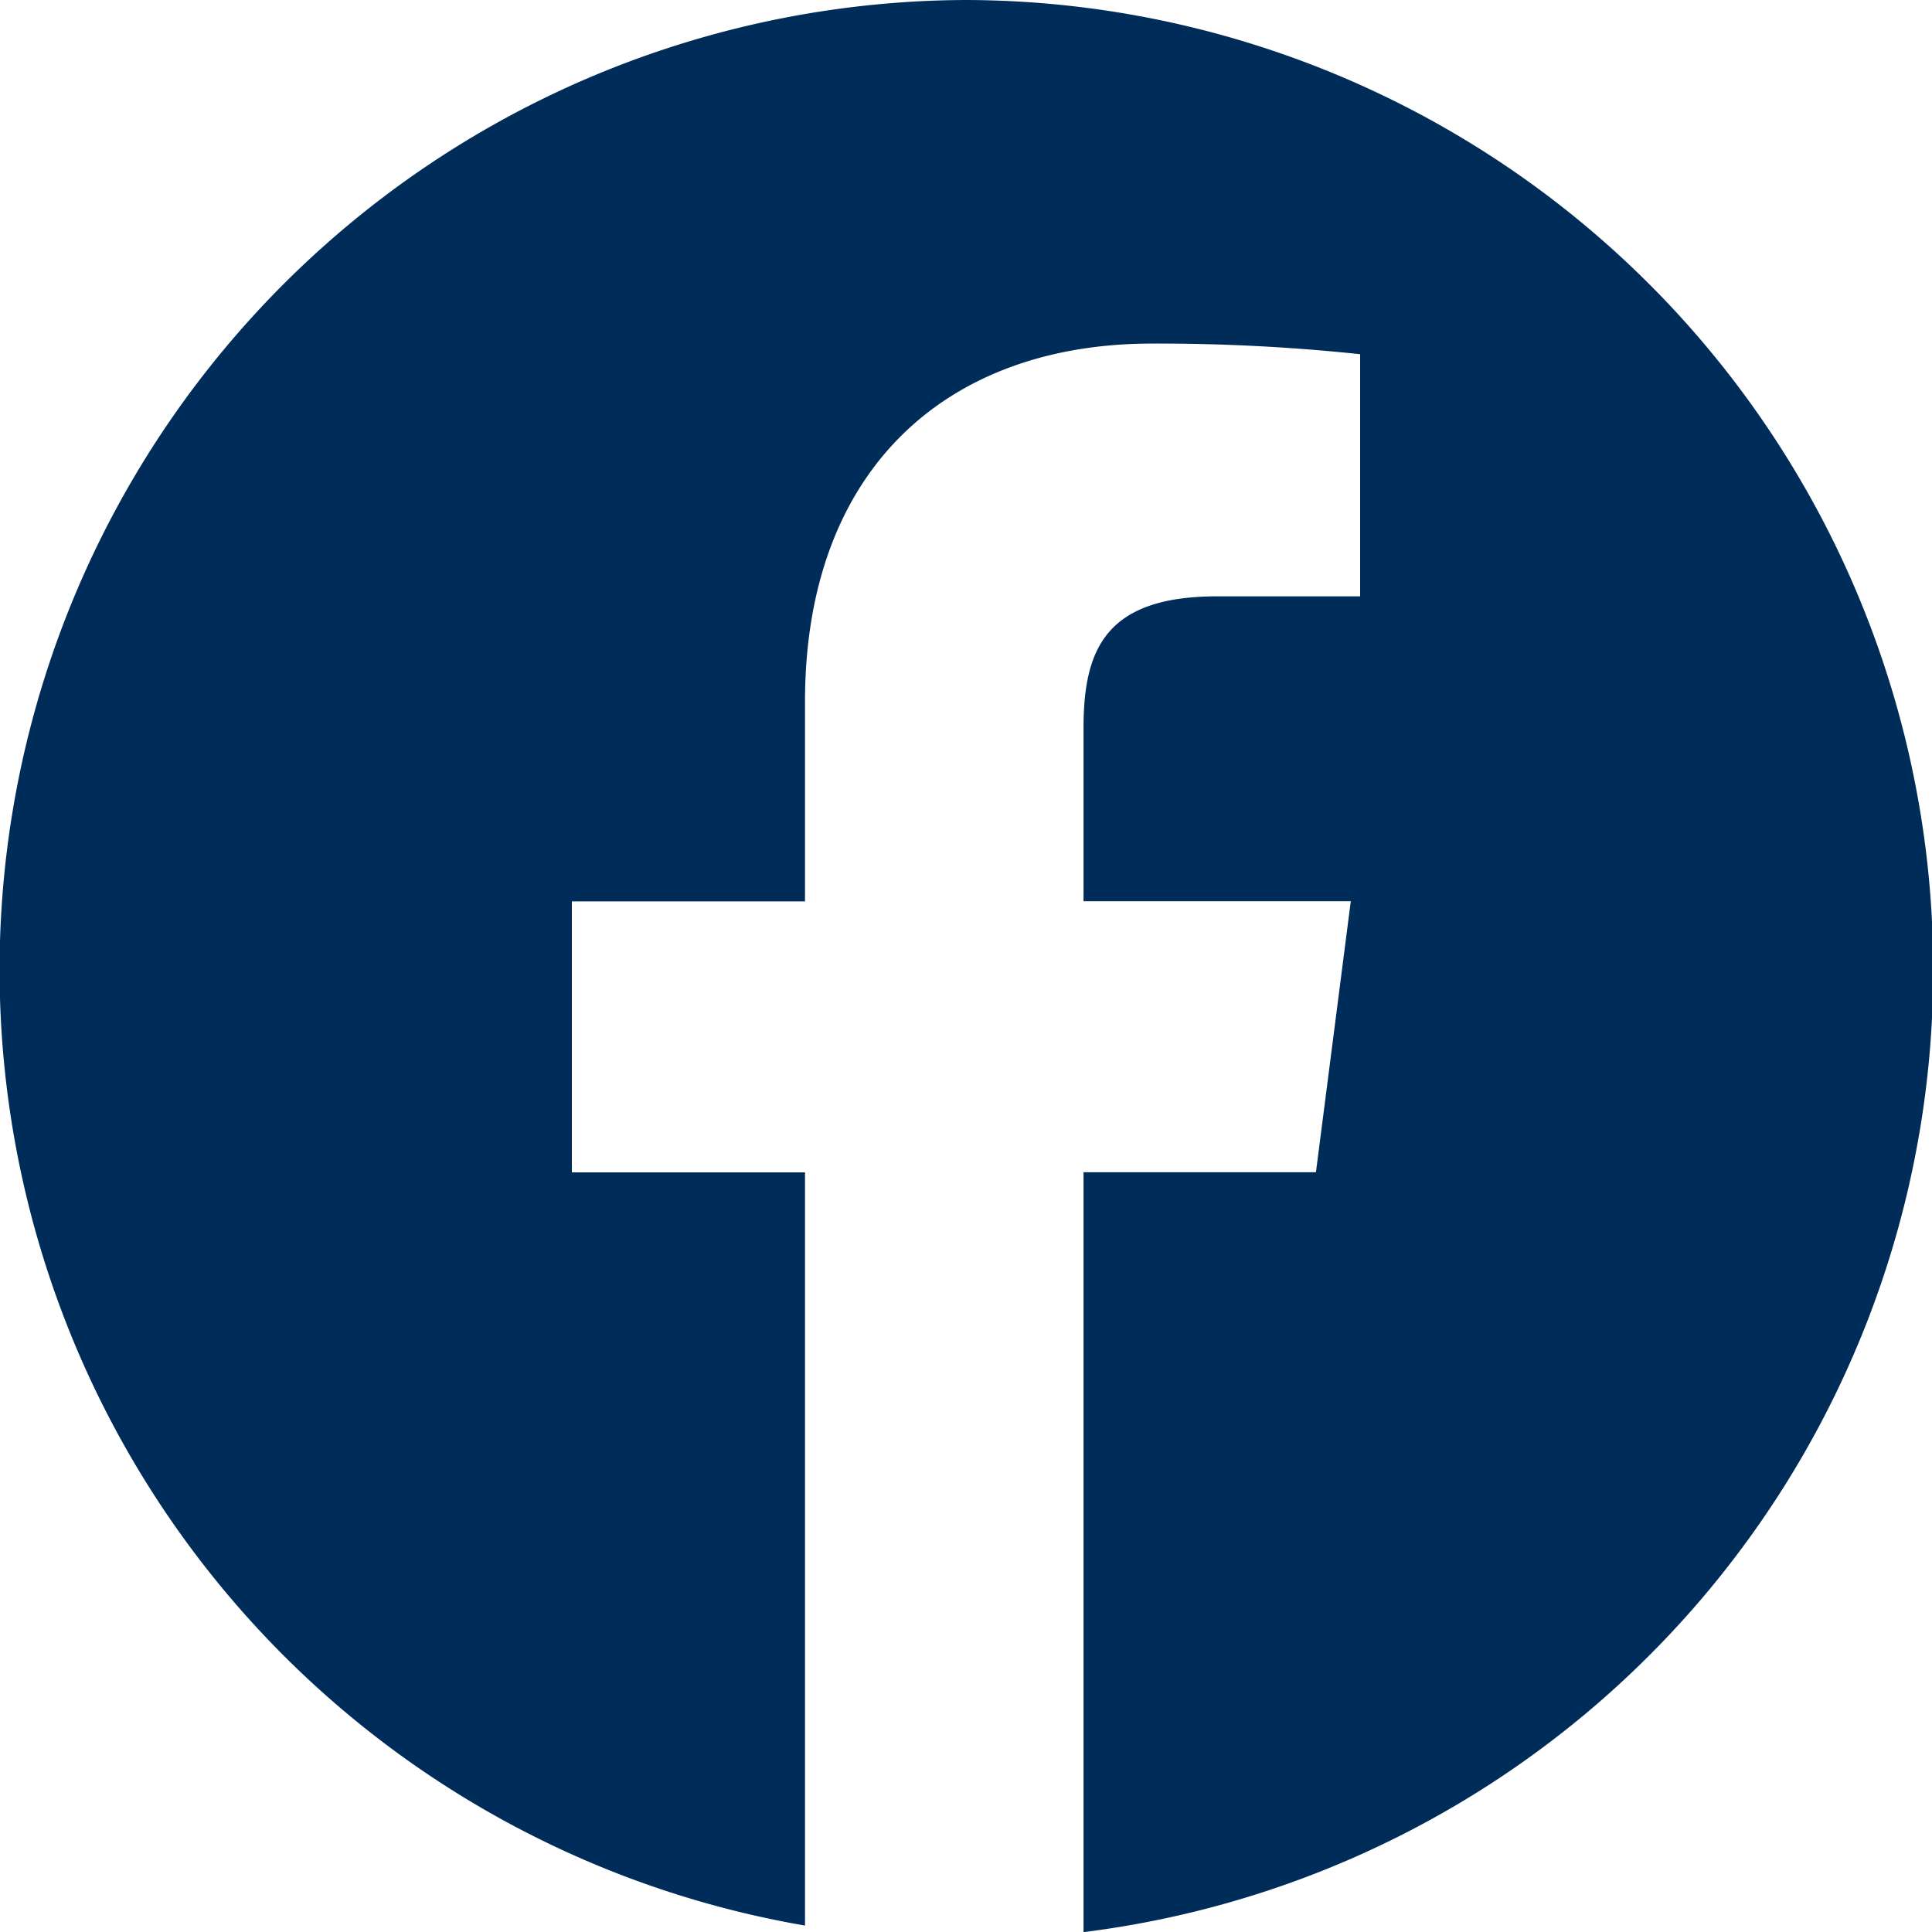 <svg xmlns="http://www.w3.org/2000/svg" width="30" height="30" viewBox="0 0 30 30">
    <path data-name="Path 842" d="M15 .349a15.059 15.059 0 0 0-2.5 29.9V18.554H8.88v-4.208h3.62v-3.1c0-3.6 2.19-5.562 5.389-5.562a29.739 29.739 0 0 1 3.231.165v3.76H18.9c-1.739 0-2.075.83-2.075 2.048v2.686h4.15l-.541 4.208h-3.609v11.8A15.059 15.059 0 0 0 15 .349z" transform="translate(0 -.349)" style="fill:#002c59"/>
</svg>

